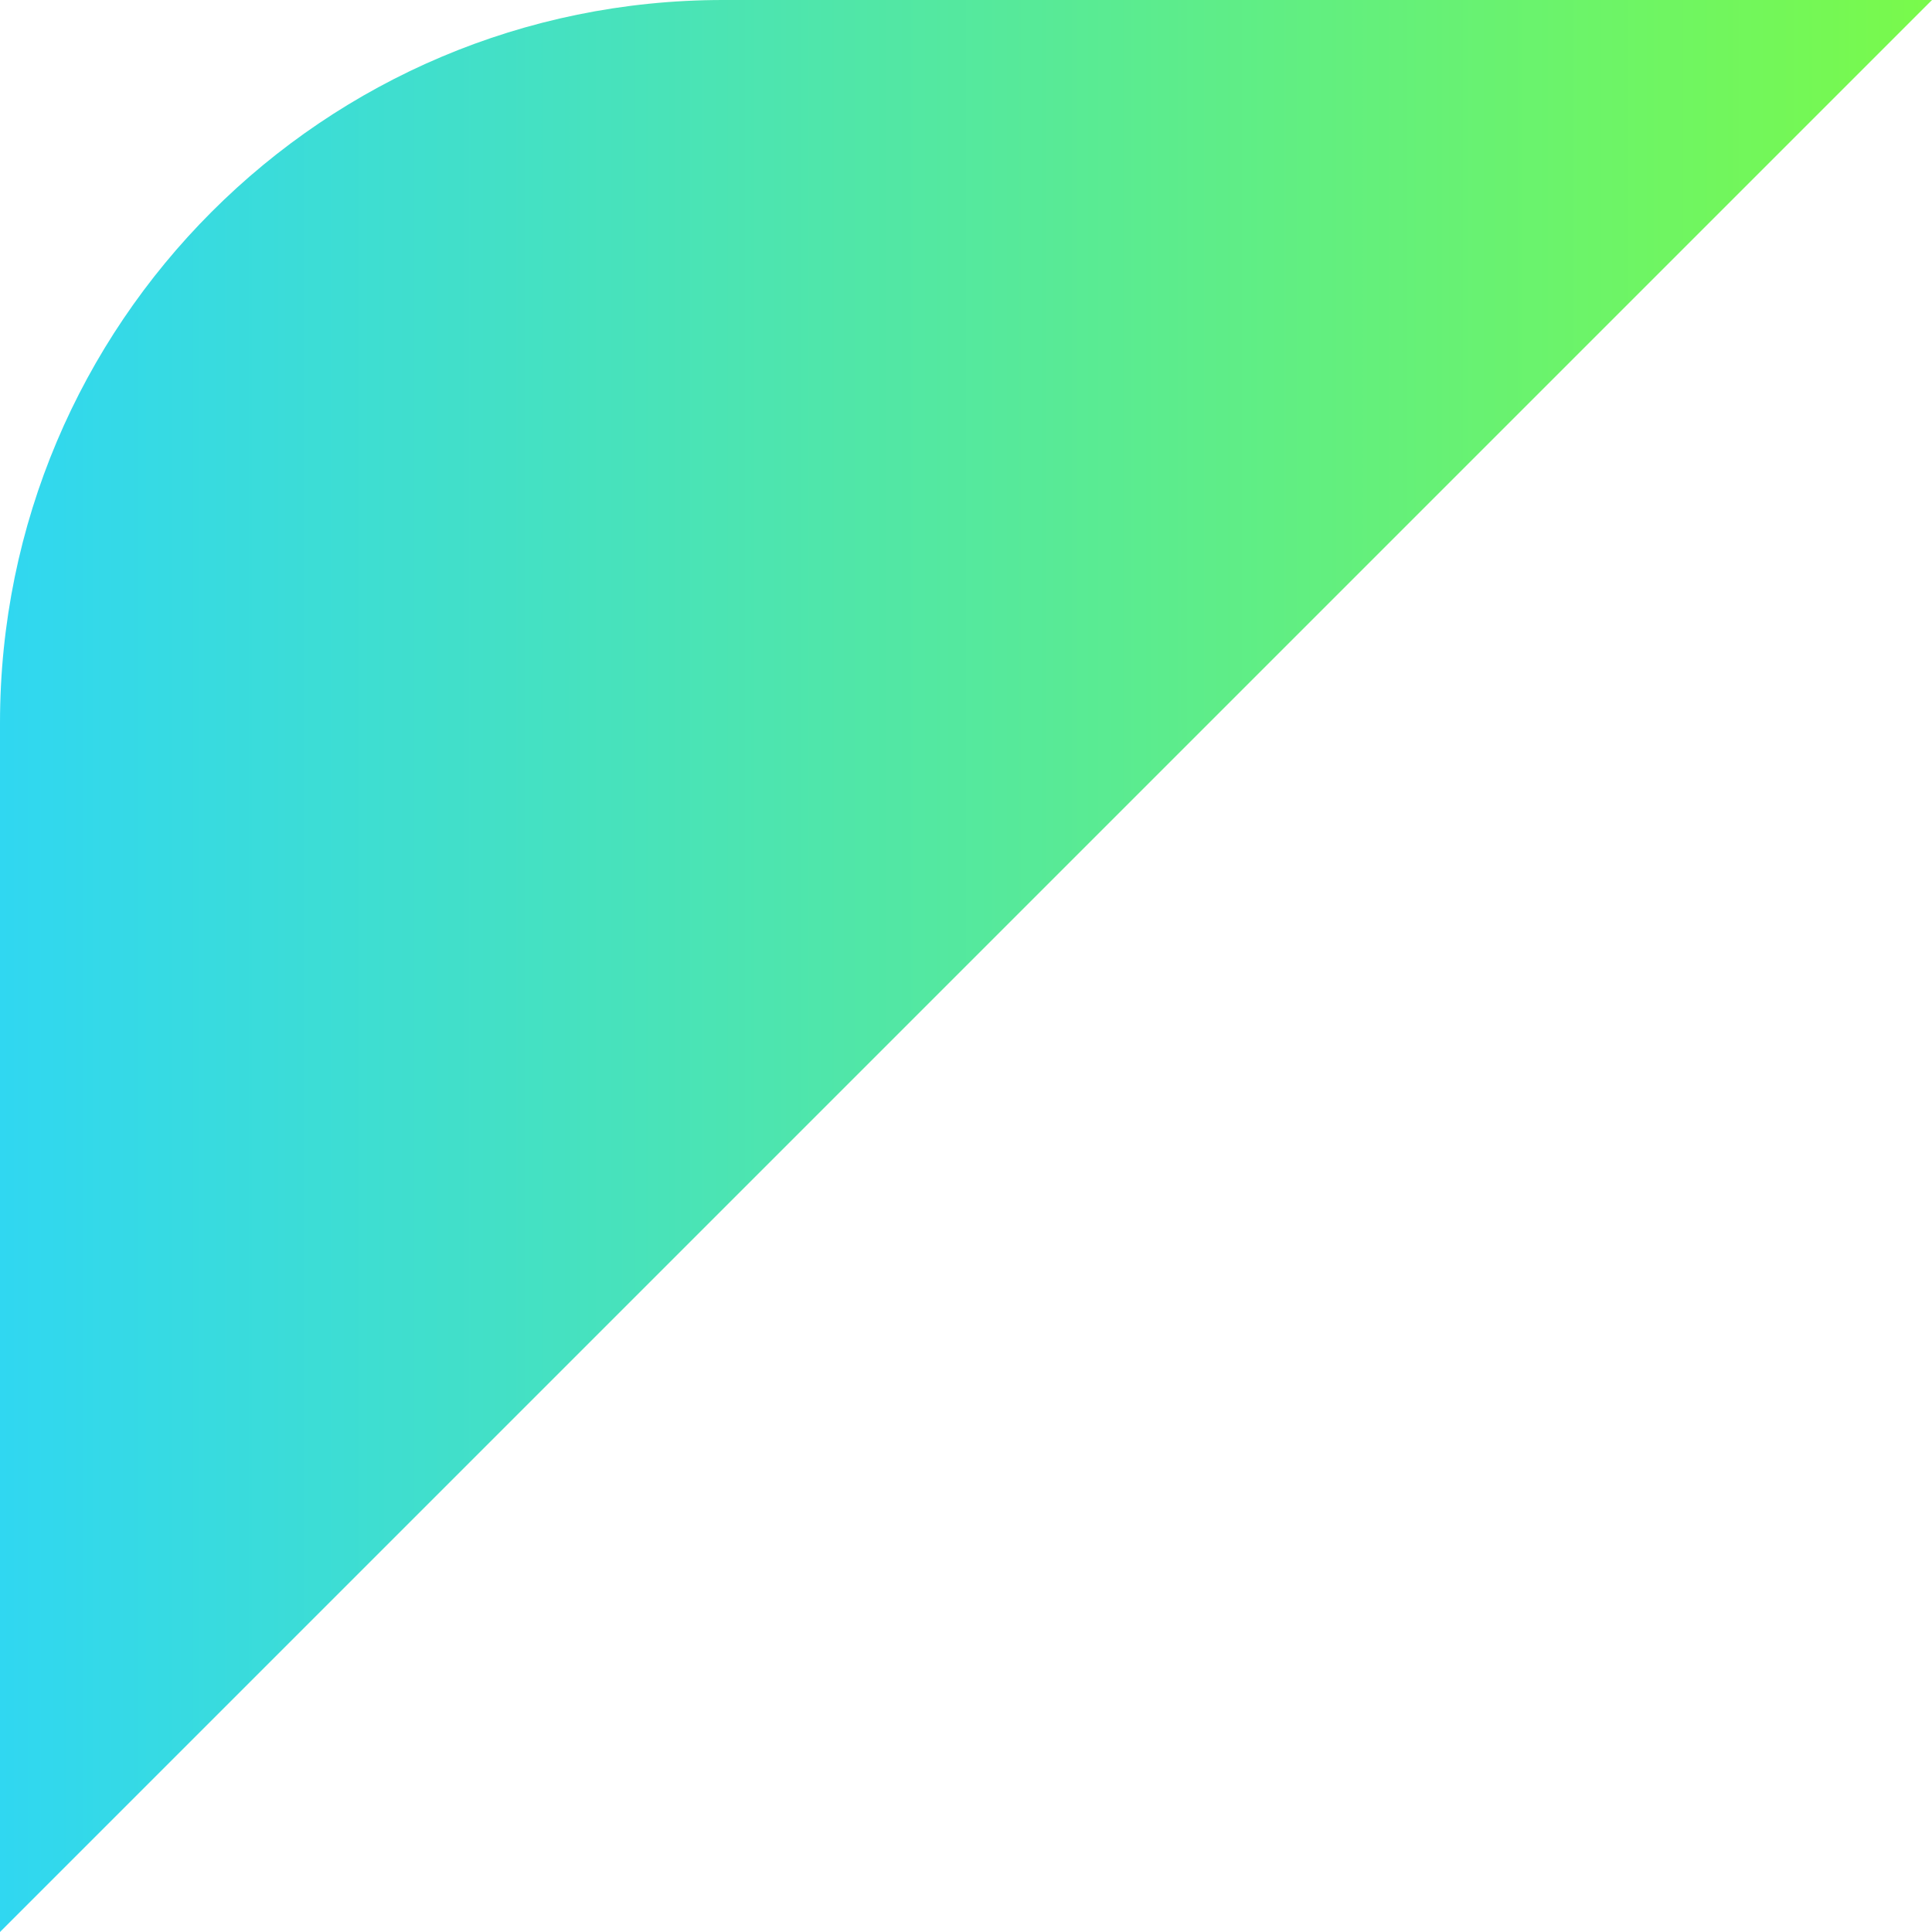 <svg width="40" height="40" viewBox="0 0 40 40" fill="none" xmlns="http://www.w3.org/2000/svg">
<path d="M0 40V14.97C0 6.7 6.7 0 14.97 0H33.17H40L0 40Z" fill="url(#paint0_linear_2934_2771)"/>
<defs>
<linearGradient id="paint0_linear_2934_2771" x1="40" y1="20" x2="-1.49012e-07" y2="20" gradientUnits="userSpaceOnUse">
<stop stop-color="#79FA4B"/>
<stop offset="1" stop-color="#30D7F1"/>
</linearGradient>
</defs>
</svg>
